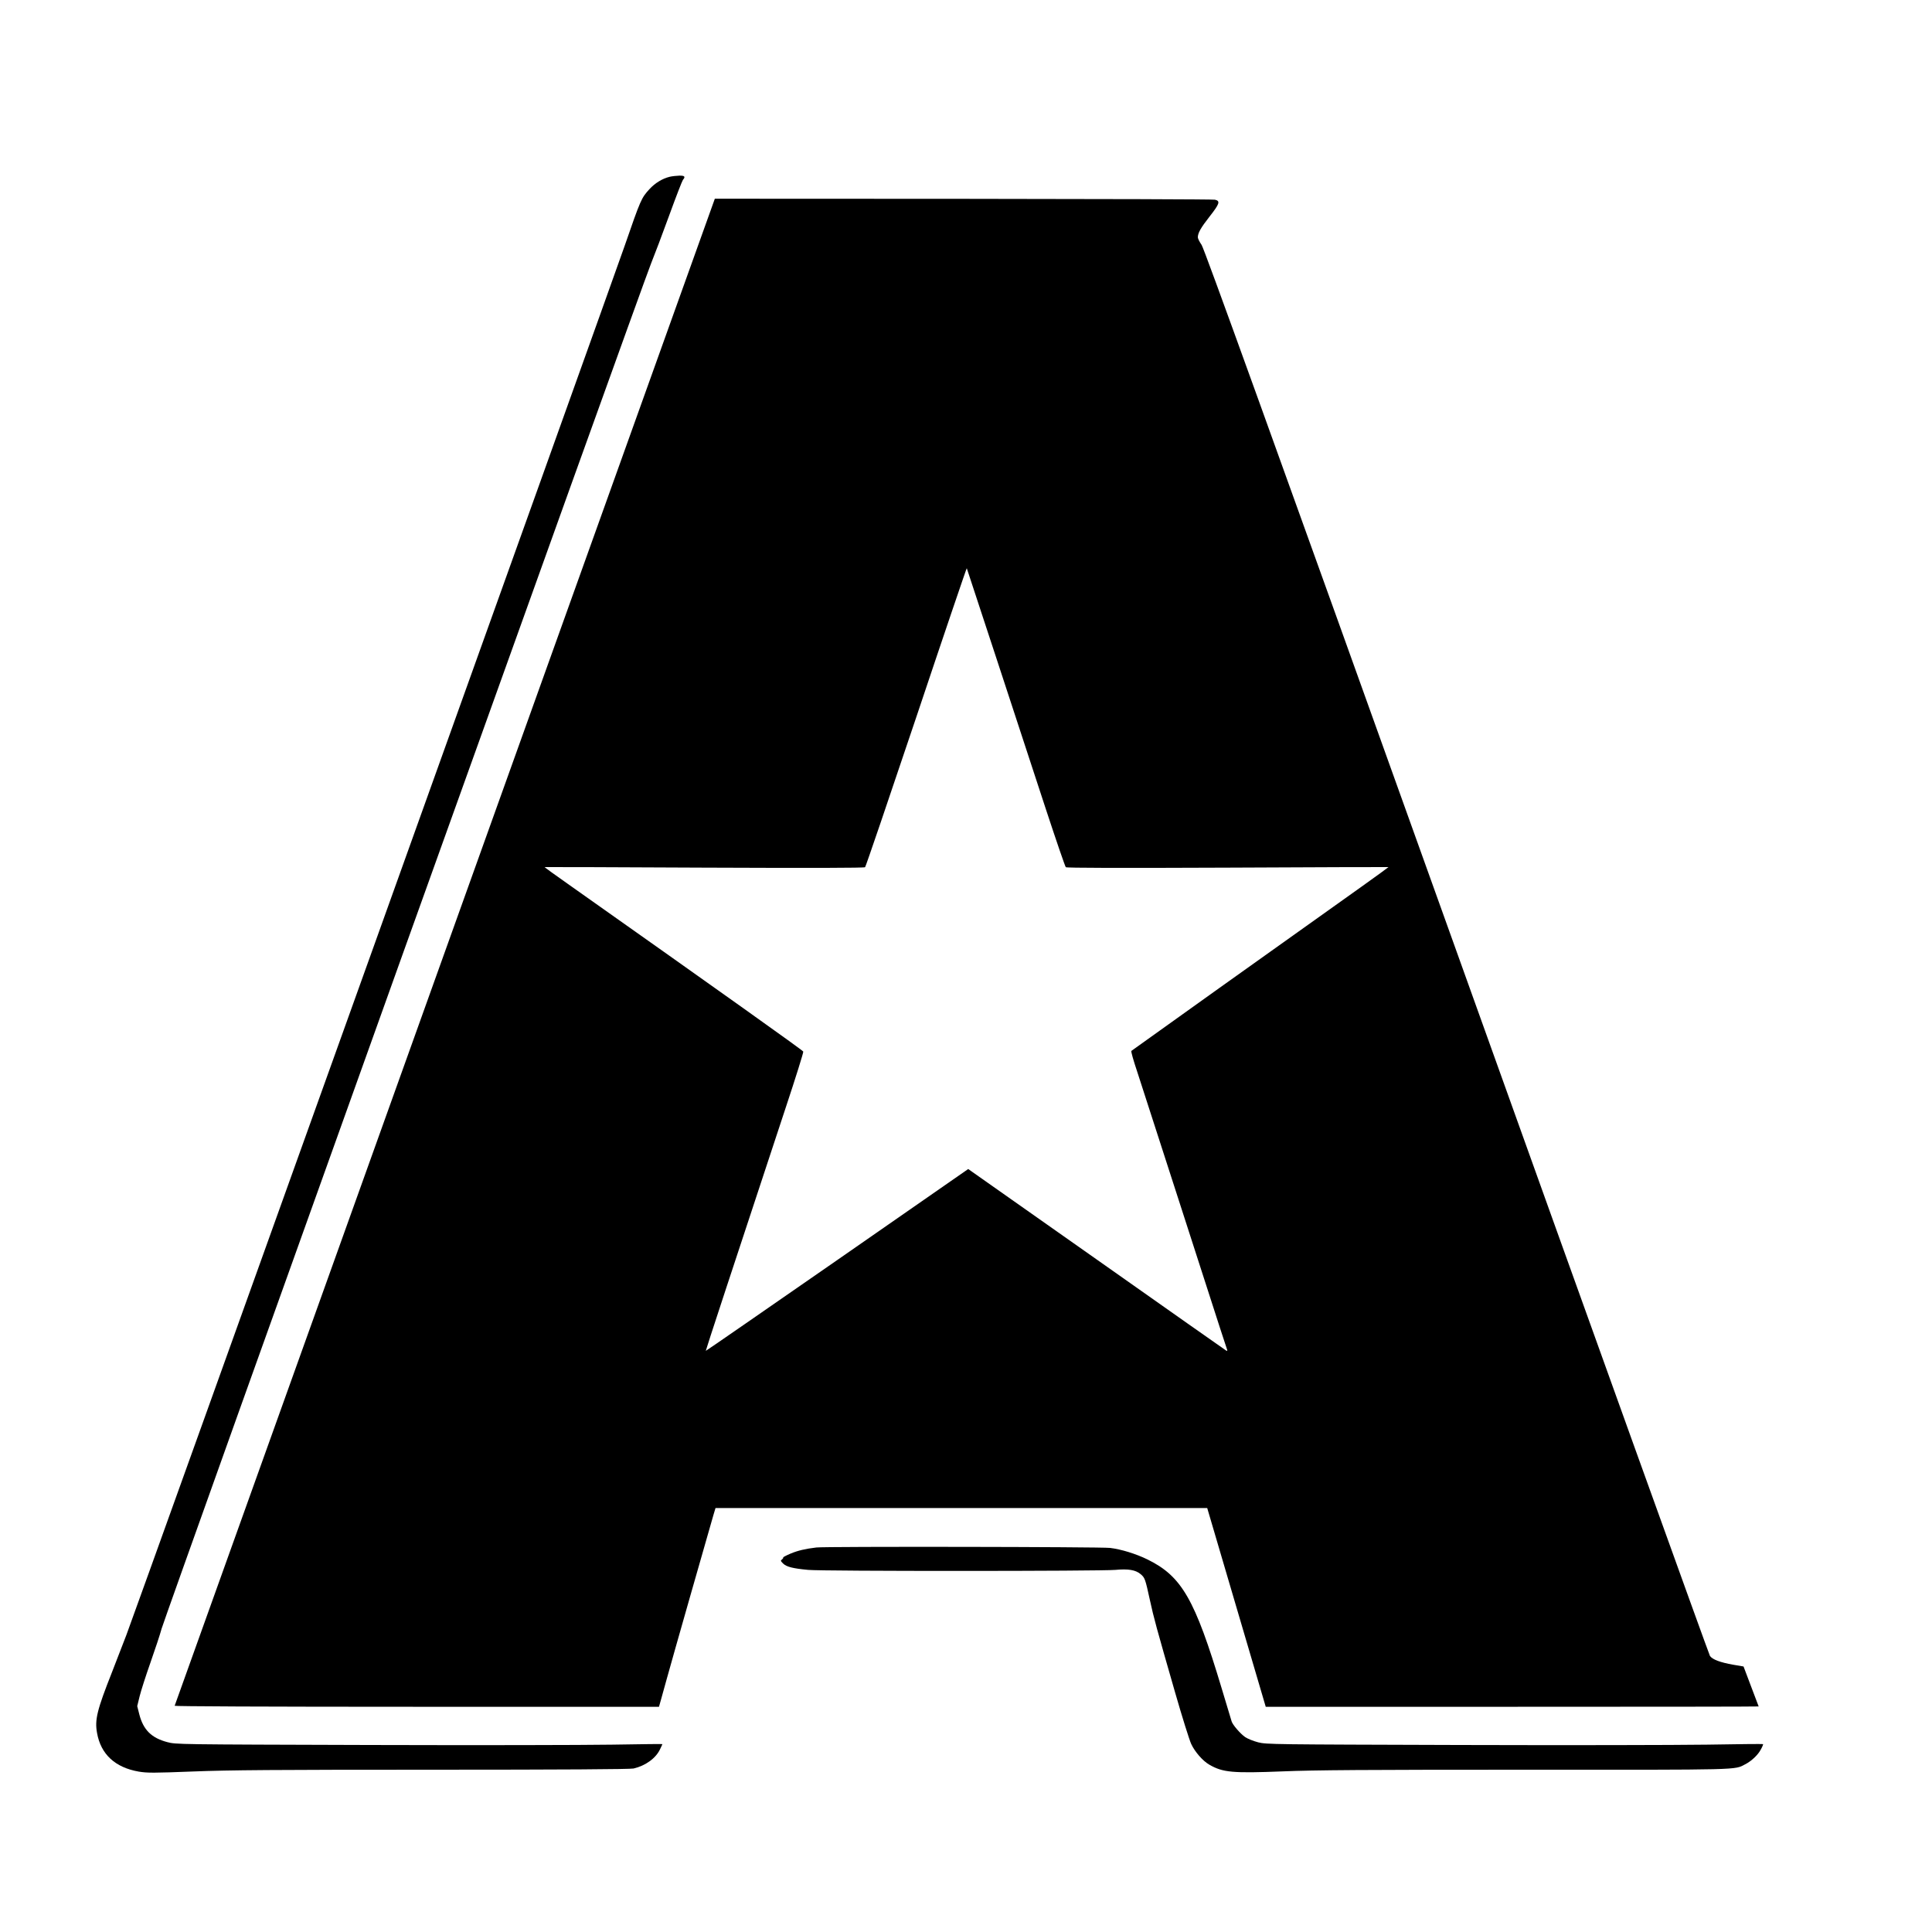 <svg version="1" xmlns="http://www.w3.org/2000/svg" width="2333.333" height="2333.333" viewBox="0 0 1750 1750"><path d="M606.7 160.1c-6.6 1.6-13.3 5.6-18.5 11.3-7.3 8-7.9 9.4-22.5 51.6-12.7 36.6-444.4 1240.2-451.2 1257.9-3.5 9.1-9.3 24.2-13 33.6-13.6 34.4-15.8 43.2-13.6 55.2 3.4 19.3 16.4 31.3 37.7 35 7.8 1.3 13.1 1.3 49.3-.1 33-1.3 73.8-1.6 217.6-1.6 115.7 0 178.5-.4 181.4-1.1 10.8-2.5 20.2-9.3 24-17.5 1.2-2.4 2.1-4.5 2.1-4.6 0-.2-20.6.1-45.7.5-25.2.4-124.3.6-220.3.3-174.4-.5-174.5-.5-182.5-2.6-14.4-3.8-21.7-11.2-25.3-25.1l-1.9-7.5 2.2-9c1.2-4.9 5.6-18.6 9.8-30.5 4.2-11.9 8.8-25.8 10.1-30.7C149.7 1463.6 582.2 257 589.6 239c3-7.4 10.5-27.2 16.6-44 6.1-16.8 11.7-31.2 12.4-32.1 2.5-2.9 1.6-3.9-3.3-3.8-2.7.1-6.5.5-8.6 1z"/><path d="M403 862.1c-134.5 375.1-244.6 682.4-244.8 683-.2.5 81.2.9 219.1.9h219.6l1.5-5.3c.8-2.8 3.3-11.8 5.5-19.8 4.2-15.4 38.8-136.6 42.2-148.2l2-6.7h445.4l26.5 90 26.5 90h223.2c122.8 0 223.3-.1 223.3-.3 0-.1-3.1-8.3-6.9-18.2l-6.8-18-9.4-1.6c-11.8-2.1-18.7-4.7-21-7.9-.9-1.4-104.2-288.4-229.4-637.8-171.6-478.6-228.6-636.6-231.1-640.4-1.9-2.7-3.4-5.8-3.4-6.8 0-3.9 2.6-8.6 10.6-18.8 9.1-11.6 10-14.2 4.9-15.3-1.6-.4-104.2-.7-228-.8l-225-.1L403 862.1zM903.1 598c14.9 45.4 34.7 105.9 44.1 134.5 9.4 28.6 17.6 52.5 18.2 53 .7.7 48.4.8 146.6.4 80-.4 145.6-.6 145.7-.5.1.1-10.9 8.1-24.5 17.8-66.4 47.2-207.8 148.1-208.4 148.7-.5.4 1.9 8.8 5.2 18.6 3.2 9.9 20.1 62.1 37.5 116s34.3 106.3 37.6 116.5c3.3 10.2 6.2 19.1 6.5 19.8.2.8-.1 1-1 .5-.7-.4-53.6-37.6-117.4-82.6L877 1058.9l-118.7 82.5c-65.3 45.3-118.9 82.4-119 82.2-.2-.2 25.3-77.8 72.3-220 9.1-27.4 16.3-50.4 16-51.1-.3-1-74.3-53.7-213.3-151.9-11.7-8.2-21.2-15.1-21-15.2.1-.1 65.2.1 144.7.5 97.6.4 144.9.3 145.6-.4.6-.5 21.5-61.9 46.5-136.3 24.9-74.4 45.5-135 45.6-134.5.2.4 12.5 37.9 27.4 83.3z"/><path d="M739.5 1401.7c-10.1 1.2-16.8 2.8-23.3 5.5-4 1.7-7.1 3.3-6.8 3.6.3.3-.2 1-1 1.7-1.5 1-1.4 1.4.9 3.7 3 3 8.7 4.5 22.7 5.8 12.7 1.3 265.6 1.2 278.3 0 11.6-1.1 18.3 0 22.8 3.8 3.9 3.2 4.3 4.4 8.4 23.2 3.7 17 5.7 24.2 22.9 84 6.4 22.3 13 43.3 14.6 46.7 3.3 7.1 10.5 15.4 16.5 18.8 12.2 7 21 7.8 66.4 6 29-1.2 74.8-1.5 220.1-1.5 197.7.1 188.7.3 198.8-4.9 5.8-3 11.6-8.5 14.2-13.5 1.4-2.5 2.2-4.6 2-4.8-.3-.2-23.2 0-51 .5-27.8.4-128.8.6-224.5.3-168.1-.5-174.3-.5-181.8-2.4-4.2-1.1-9.6-3.2-11.9-4.8-4.3-3-11.3-11.1-12.2-14.2-.3-.9-4.4-14.5-9.1-30.2-24.2-80.6-36.1-101.2-67-116.4-10.6-5.2-24-9.3-34-10.5-8.3-1-258.1-1.4-266-.4z"/></svg>